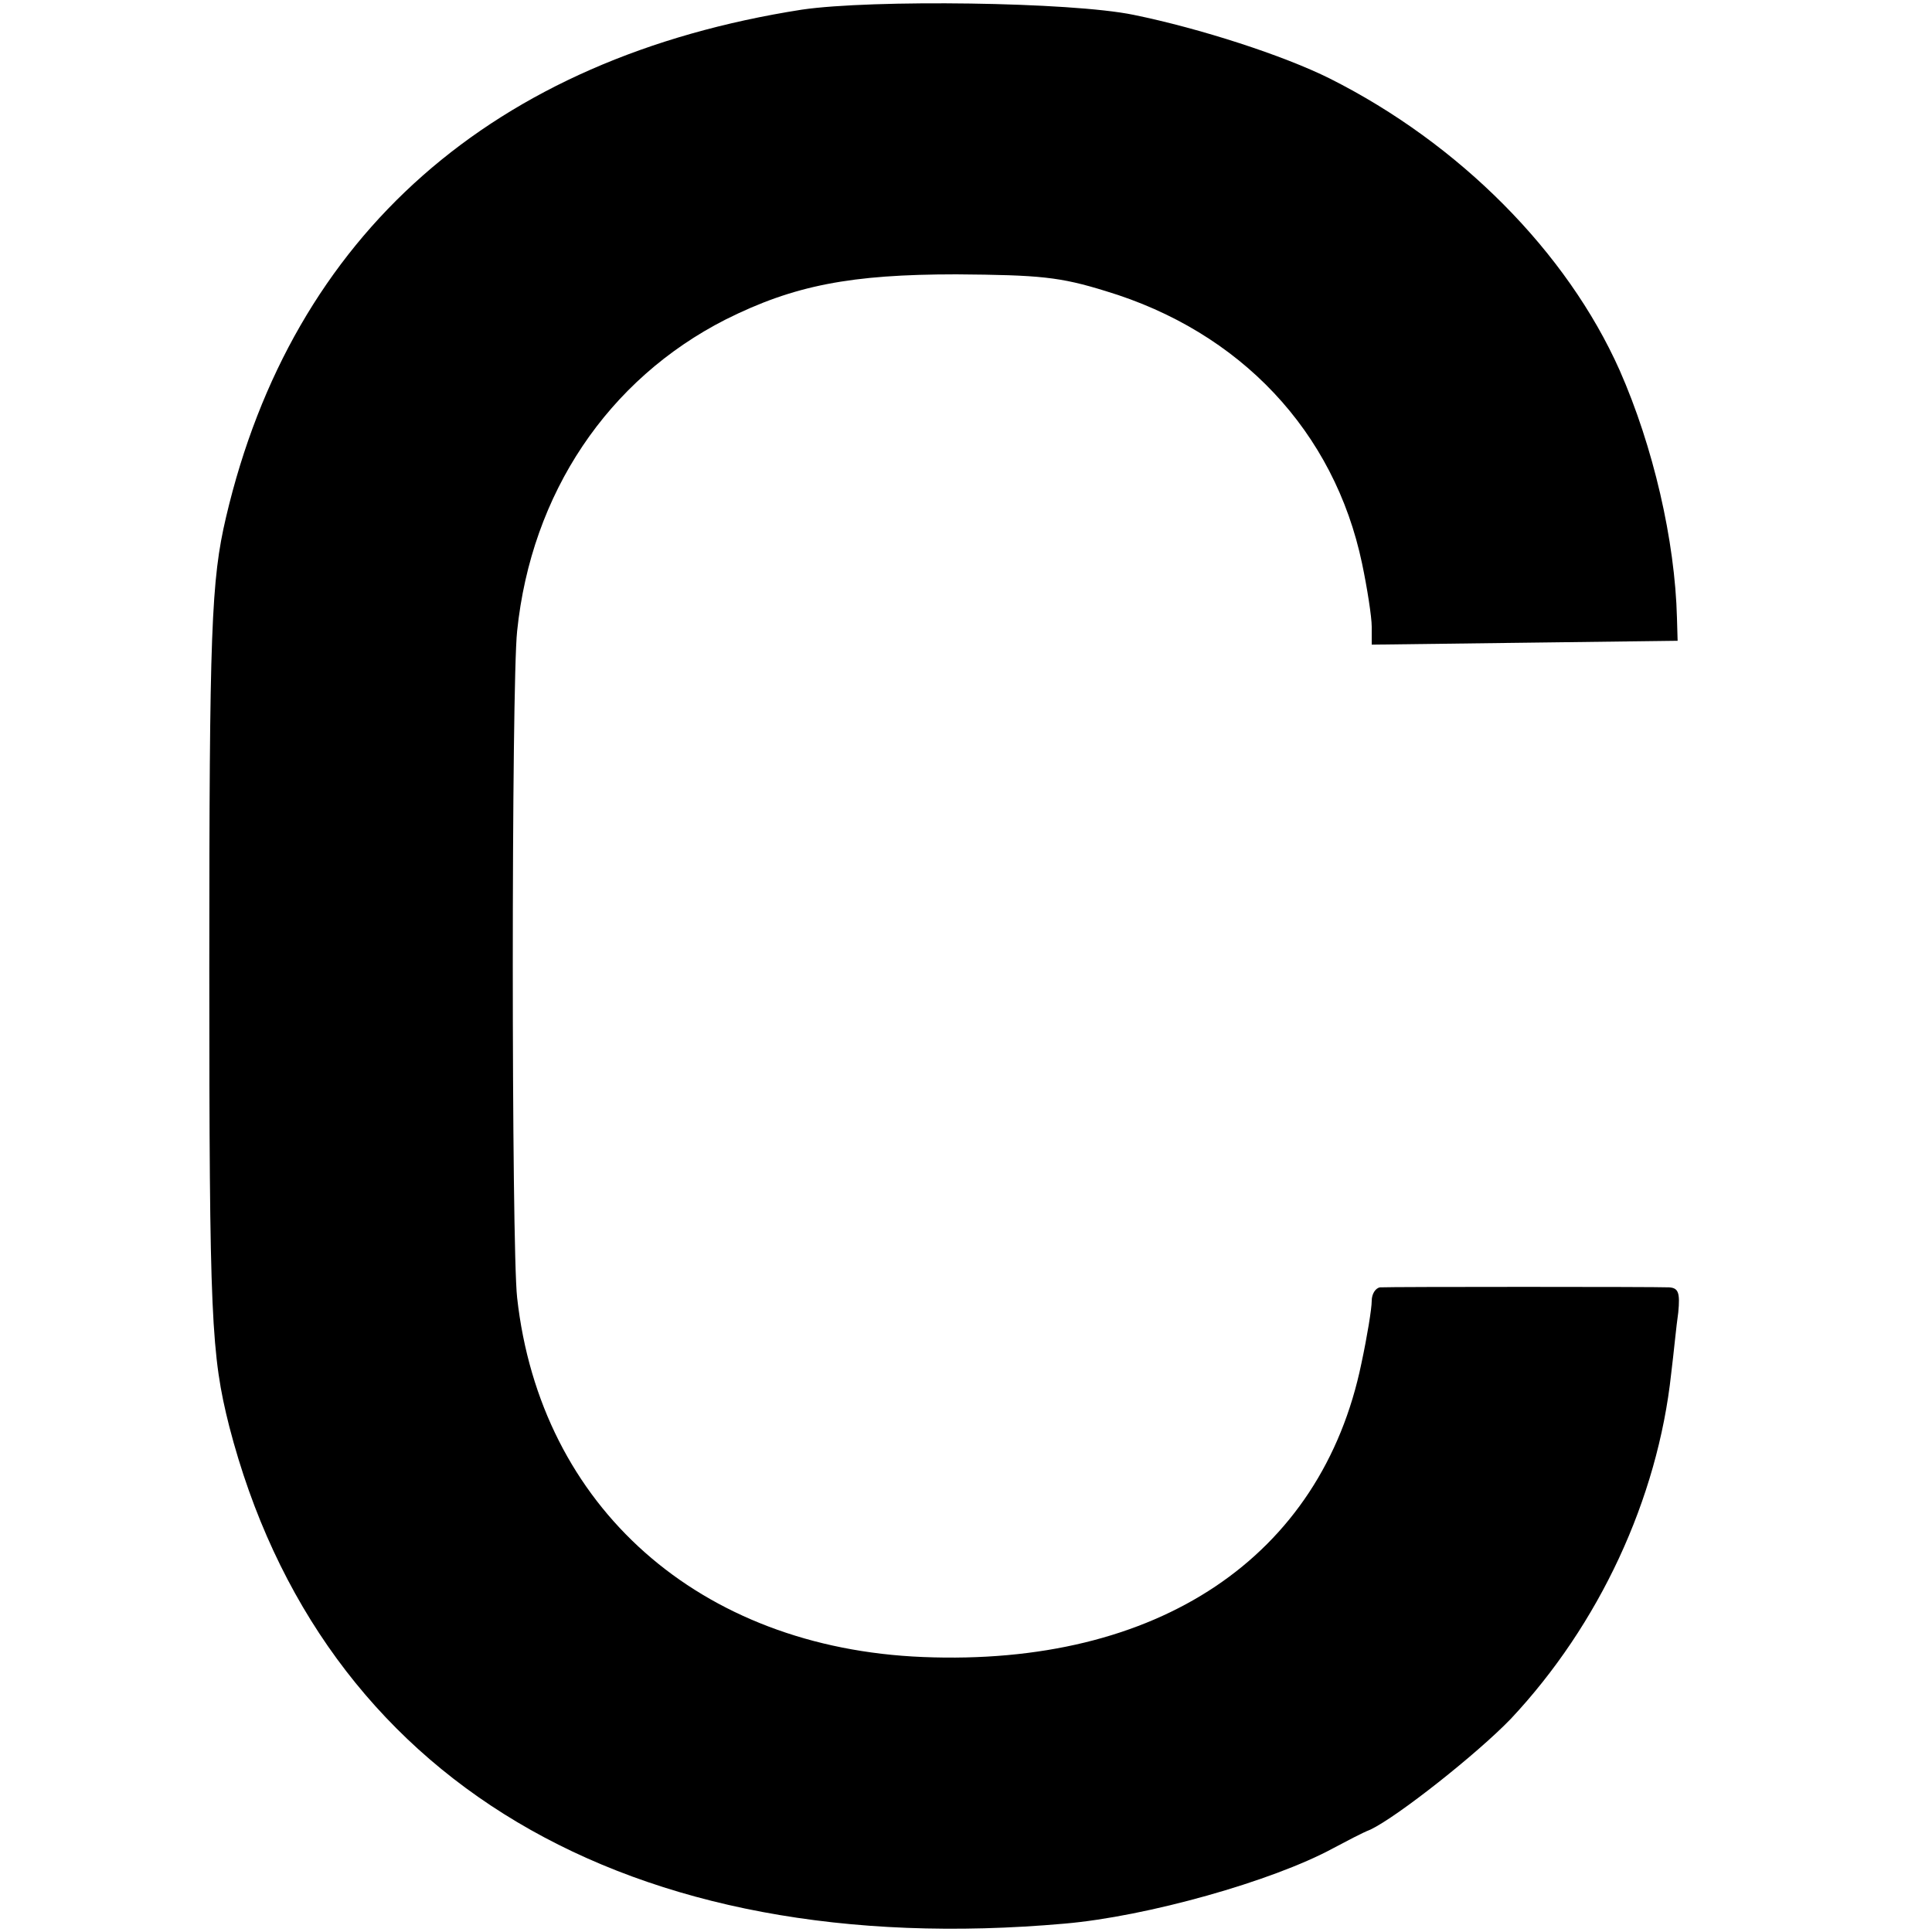 <?xml version="1.0" standalone="no"?>
<!DOCTYPE svg PUBLIC "-//W3C//DTD SVG 20010904//EN"
 "http://www.w3.org/TR/2001/REC-SVG-20010904/DTD/svg10.dtd">
<svg version="1.0" xmlns="http://www.w3.org/2000/svg"
 width="300pt" height="300pt" viewBox="0 0 300 300"
 preserveAspectRatio="xMidYMid meet">
<g transform="translate(0,300) scale(0.1,-0.1)"
fill="#000000" stroke="none">
<path d="M1245 2985 c-480 -75 -791 -349 -894 -788 -23 -98 -26 -175 -26 -702
0 -542 3 -599 31 -710 142 -549 618 -832 1297 -772 128 11 323 66 417 117 19
10 45 24 58 29 42 20 166 118 218 172 137 146 228 341 249 536 4 32 8 75 11
95 3 31 0 38 -14 39 -21 1 -432 1 -449 0 -7 -1 -13 -10 -13 -21 0 -12 -7 -55
-16 -97 -62 -301 -316 -471 -681 -456 -347 14 -594 233 -630 558 -9 80 -9 952
0 1035 22 214 141 391 324 484 106 53 194 70 358 70 130 -1 161 -4 232 -26
209 -63 355 -218 398 -423 8 -38 15 -83 15 -98 l0 -28 238 3 237 3 -1 35 c-3
121 -37 267 -89 385 -82 184 -249 352 -450 453 -72 36 -202 78 -305 99 -97 20
-406 24 -515 8z"/>
</g>
</svg>
